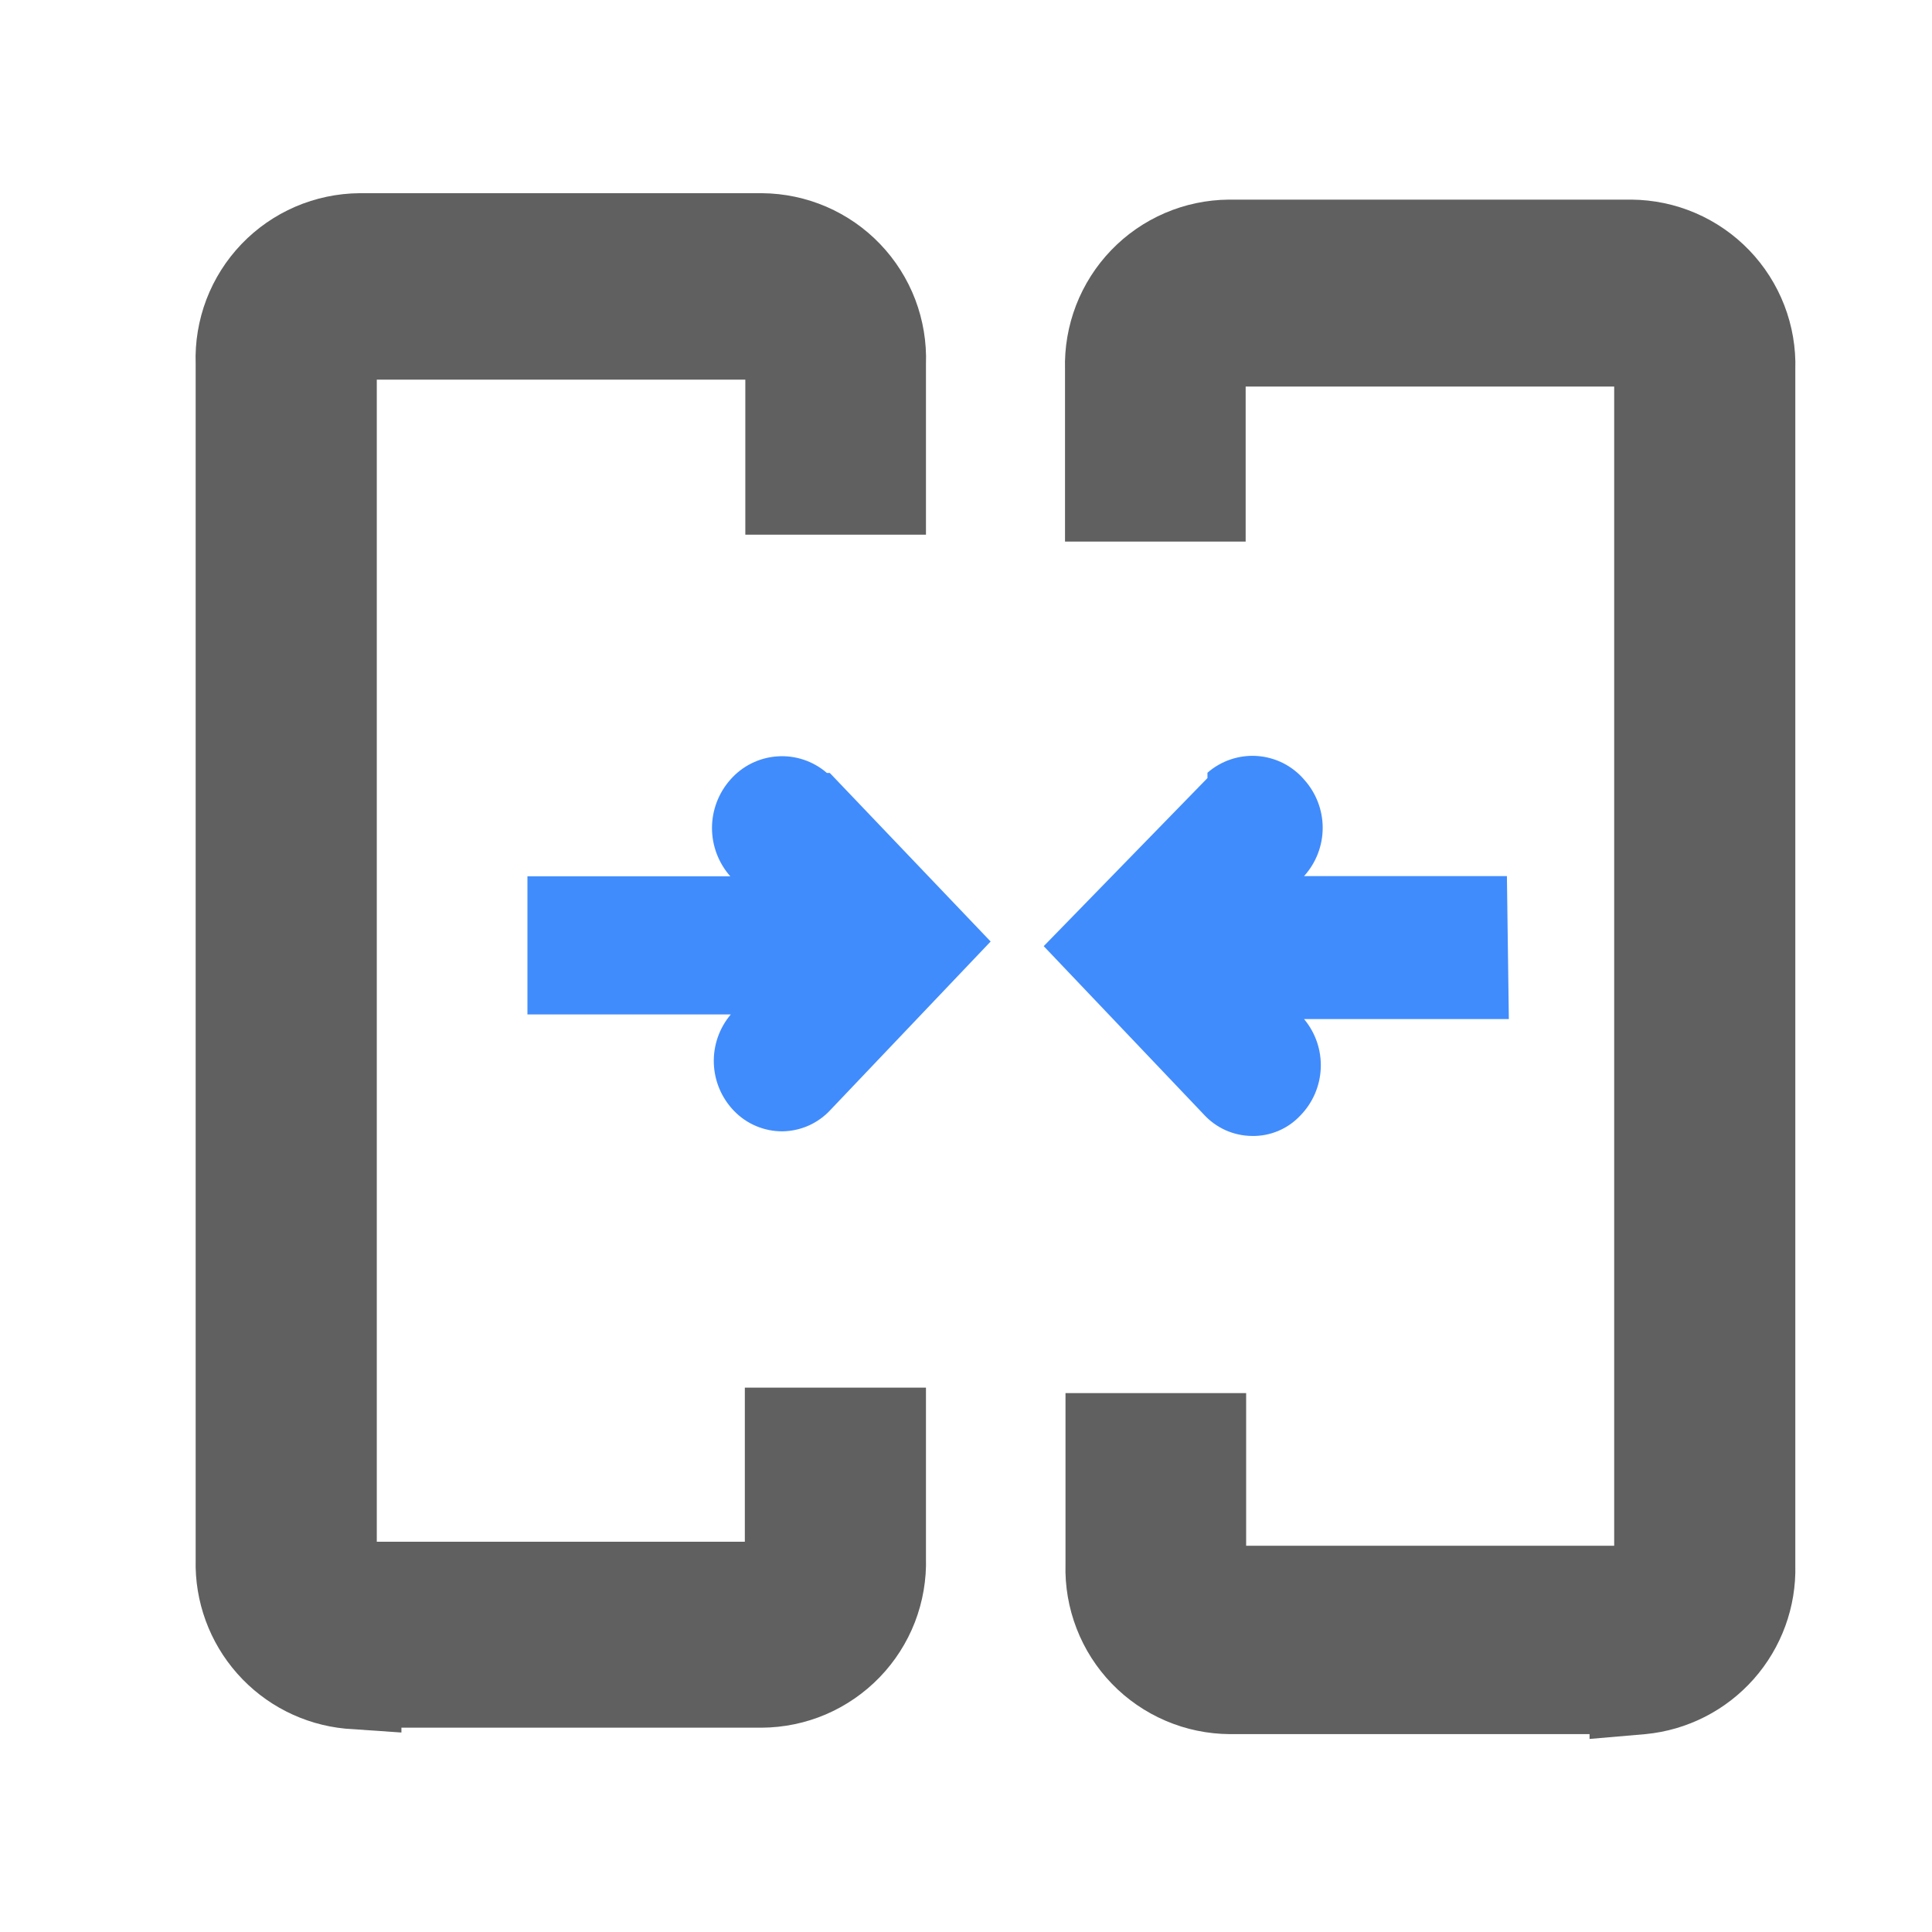 <svg width="40" height="40" viewBox="0 0 40 40" fill="none" xmlns="http://www.w3.org/2000/svg">
<g clip-path="url(#clip0_12292_47790)">
<path d="M31.239 21.099H26.999C27.237 21.383 27.36 21.745 27.345 22.115C27.33 22.484 27.179 22.835 26.919 23.099C26.791 23.235 26.636 23.343 26.464 23.415C26.292 23.487 26.106 23.523 25.919 23.519C25.731 23.517 25.544 23.476 25.372 23.399C25.2 23.321 25.046 23.209 24.919 23.069L21.609 19.589L24.999 16.109V15.999C25.139 15.876 25.302 15.782 25.479 15.723C25.656 15.663 25.843 15.639 26.029 15.652C26.215 15.665 26.396 15.715 26.563 15.798C26.729 15.882 26.878 15.998 26.999 16.139C27.247 16.413 27.385 16.77 27.385 17.139C27.385 17.509 27.247 17.865 26.999 18.139H31.199L31.239 21.099Z" fill="#418CFC"/>
<path d="M37.17 7.653V32.403C37.192 33.27 36.884 34.113 36.309 34.763C35.734 35.412 34.934 35.82 34.07 35.903L32.91 36.003V35.903H25.46C25.004 35.9 24.553 35.807 24.134 35.627C23.715 35.448 23.336 35.187 23.019 34.859C22.702 34.531 22.454 34.143 22.29 33.718C22.125 33.292 22.047 32.839 22.06 32.383V28.843H25.8V32.003H33.42V8.003H25.79V11.213H22.05V7.653C22.037 7.198 22.115 6.745 22.279 6.32C22.443 5.896 22.69 5.508 23.006 5.18C23.321 4.852 23.699 4.591 24.117 4.411C24.535 4.231 24.985 4.137 25.44 4.133H33.78C34.235 4.137 34.685 4.231 35.103 4.411C35.521 4.591 35.899 4.852 36.215 5.18C36.531 5.508 36.778 5.896 36.942 6.32C37.106 6.745 37.184 7.198 37.17 7.653Z" fill="#606060"/>
<path d="M10.92 21.003H15.13C14.891 21.286 14.766 21.647 14.779 22.017C14.792 22.386 14.942 22.738 15.2 23.003C15.33 23.137 15.485 23.243 15.657 23.315C15.829 23.387 16.014 23.424 16.2 23.423C16.389 23.42 16.575 23.379 16.747 23.302C16.919 23.224 17.073 23.112 17.2 22.973L20.51 19.493L17.18 16.003H17.12C16.836 15.757 16.466 15.633 16.091 15.66C15.716 15.686 15.367 15.86 15.12 16.143C14.876 16.419 14.741 16.775 14.741 17.143C14.741 17.511 14.876 17.867 15.12 18.143H10.92V21.003Z" fill="#418CFC"/>
<path d="M4.051 7.54V32.29C4.029 33.157 4.337 34.001 4.912 34.65C5.487 35.3 6.287 35.707 7.151 35.79L8.311 35.87V35.77H15.771C16.227 35.767 16.678 35.674 17.097 35.495C17.516 35.315 17.895 35.054 18.212 34.726C18.529 34.398 18.777 34.01 18.942 33.585C19.106 33.16 19.184 32.706 19.171 32.25V28.73H15.421V31.92H7.801V7.86H15.431V11.07H19.171V7.54C19.187 7.083 19.111 6.628 18.949 6.201C18.786 5.774 18.539 5.384 18.223 5.054C17.907 4.724 17.528 4.461 17.109 4.28C16.689 4.099 16.238 4.004 15.781 4H7.441C6.984 4.004 6.533 4.099 6.113 4.28C5.694 4.461 5.315 4.724 4.999 5.054C4.683 5.384 4.436 5.774 4.273 6.201C4.111 6.628 4.035 7.083 4.051 7.54Z" fill="#606060"/>
</g>
<defs>
<clipPath id="clip0_12292_47790">
<rect width="40" height="40" fill="white"/>
</clipPath>
</defs>
</svg>
